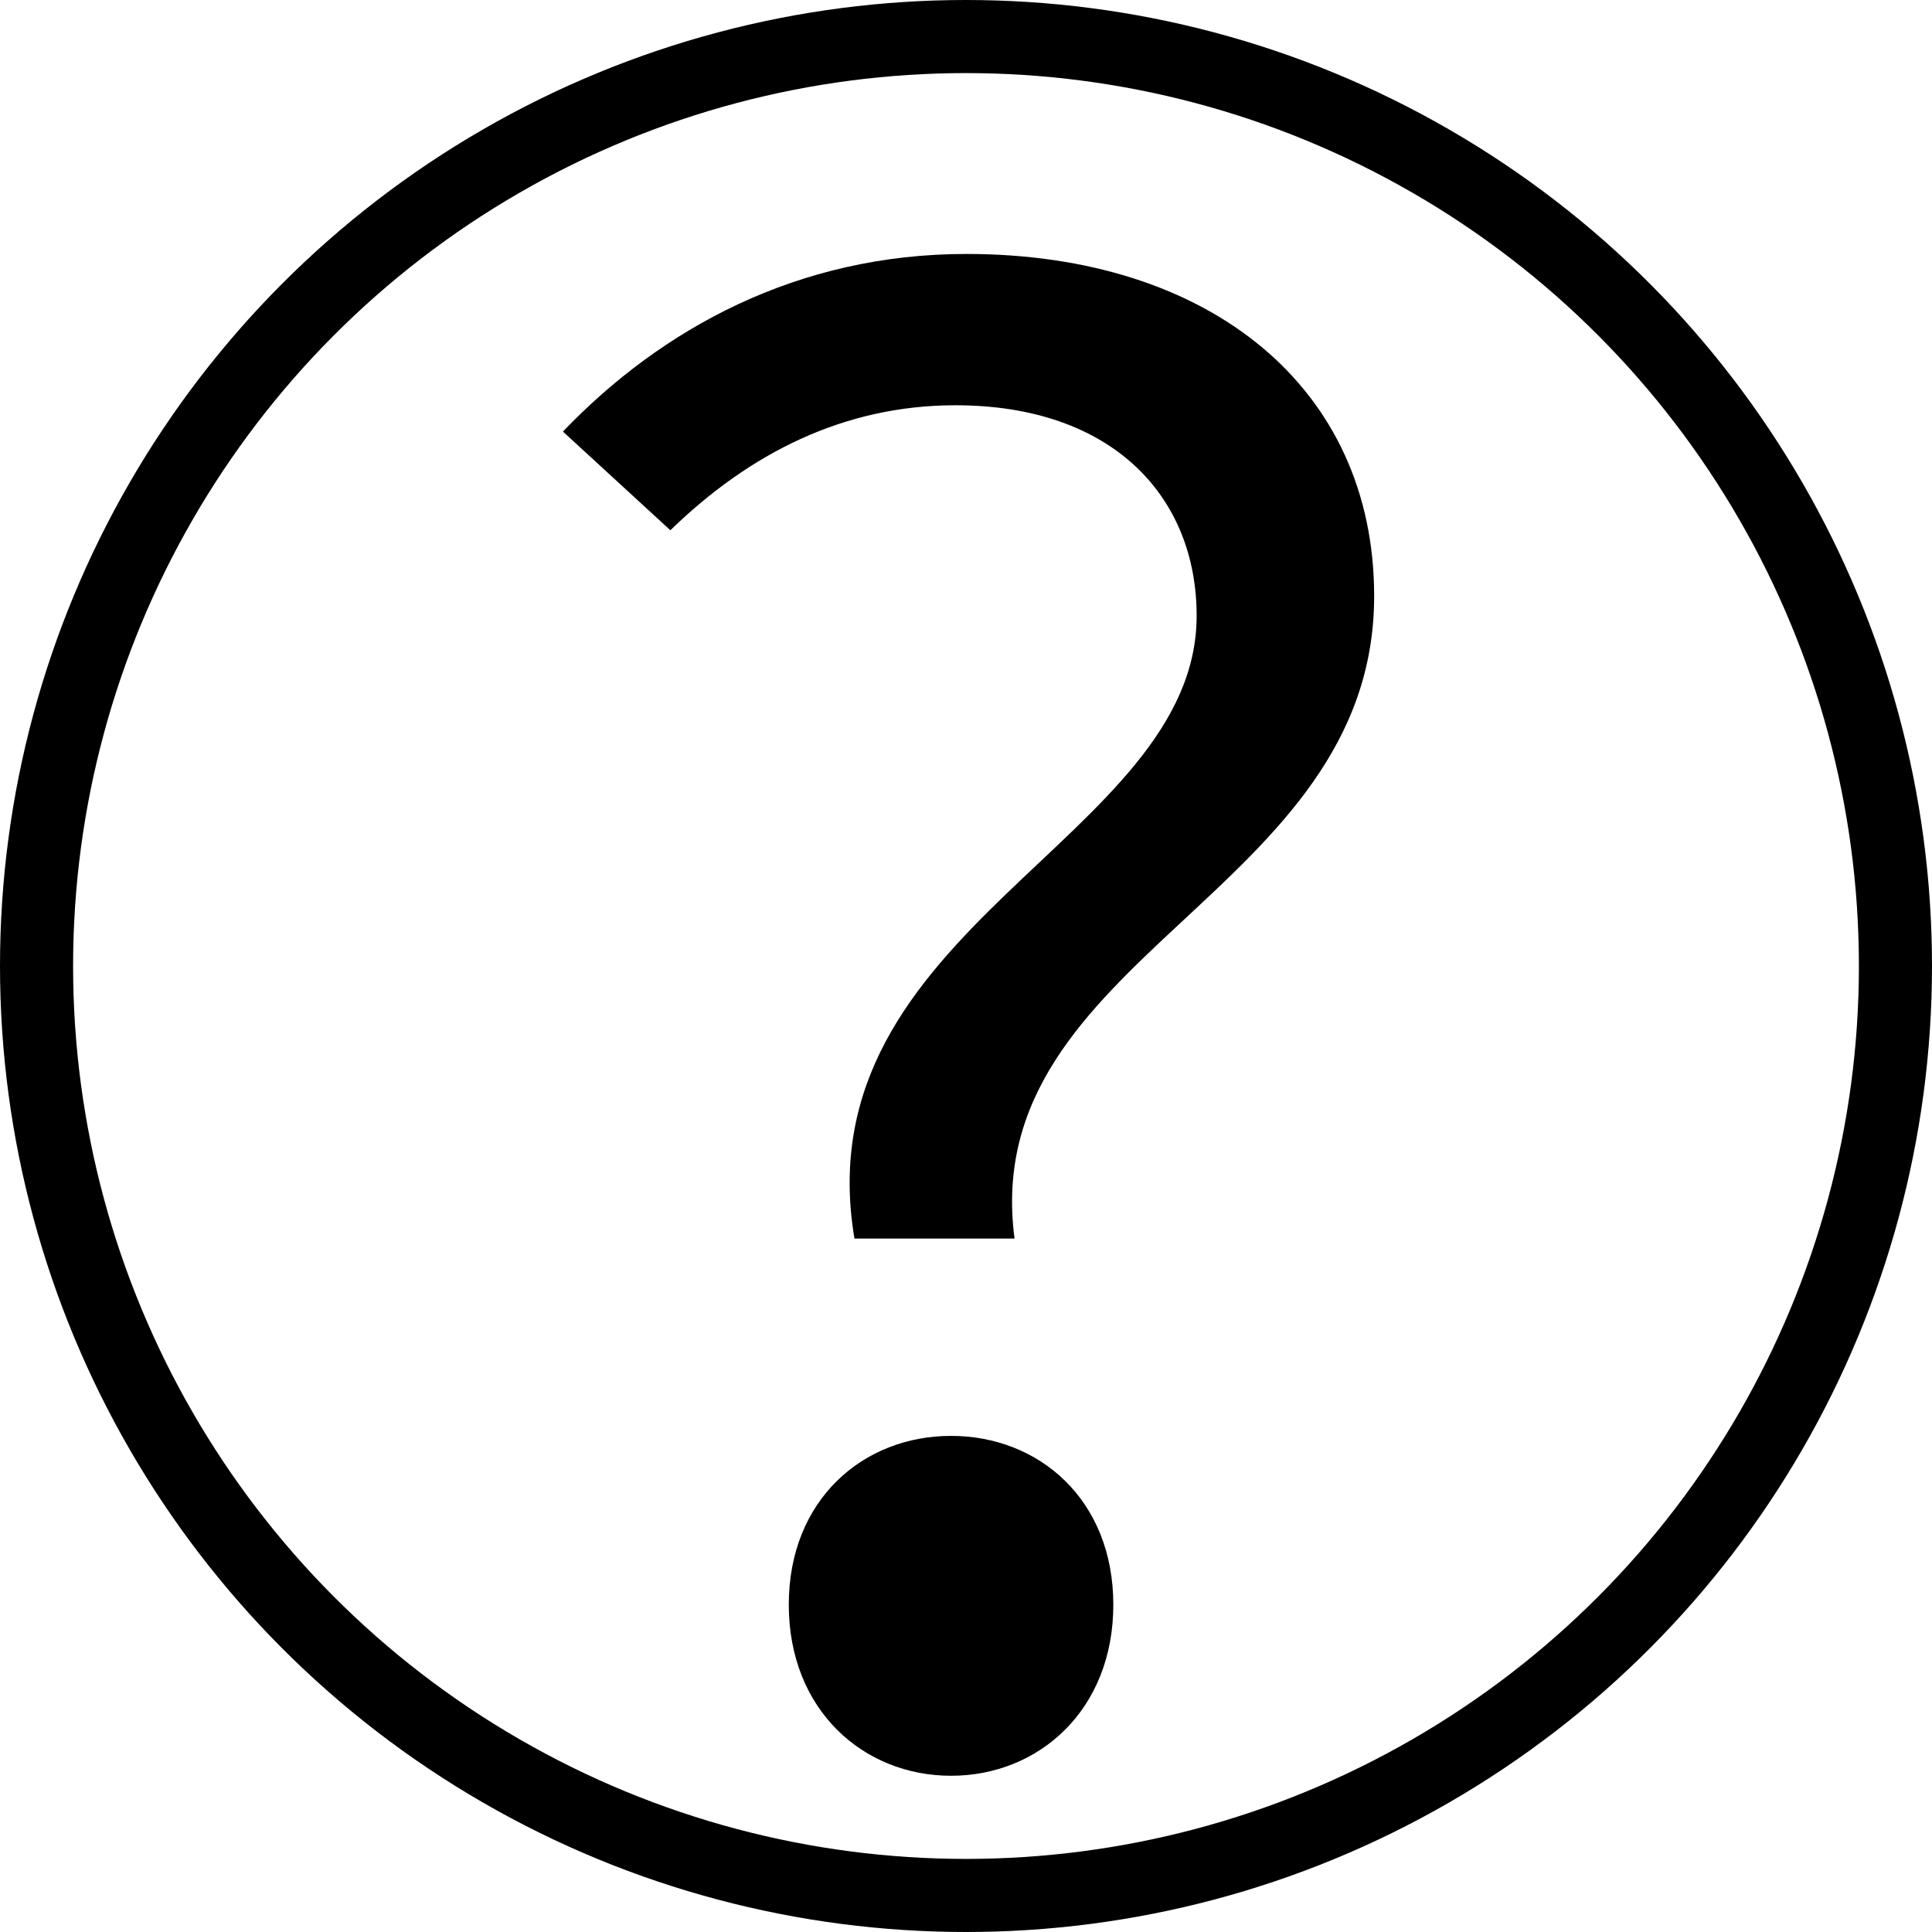 <svg xmlns="http://www.w3.org/2000/svg" viewBox="0 0 528.64 528.64"><defs><style>.cls-1{fill:none;stroke:#000;stroke-miterlimit:10;stroke-width:20px;}</style></defs><g id="Layer_2" data-name="Layer 2"><g id="Layer_1-2" data-name="Layer 1"><circle class="cls-1" cx="264.32" cy="264.32" r="254.32"/><path d="M327.43,187.8c0-32.4-22.8-57.6-66-57.6-30.6,0-56.4,13.2-78,34.2l-29.4-27c27-28.2,64.2-48.6,110.4-48.6C331,88.8,376,125.4,376,182.4c0,81.6-108.6,98.4-98.4,175.8h-43.8C219.43,273,327.43,249,327.43,187.8ZM215.83,458.4c0-28.8,20.4-46.2,44.4-46.2s44.4,17.4,44.4,46.2-20.4,46.8-44.4,46.8S215.83,487.2,215.83,458.4Z" transform="translate(0 -19.31)"/></g></g></svg>